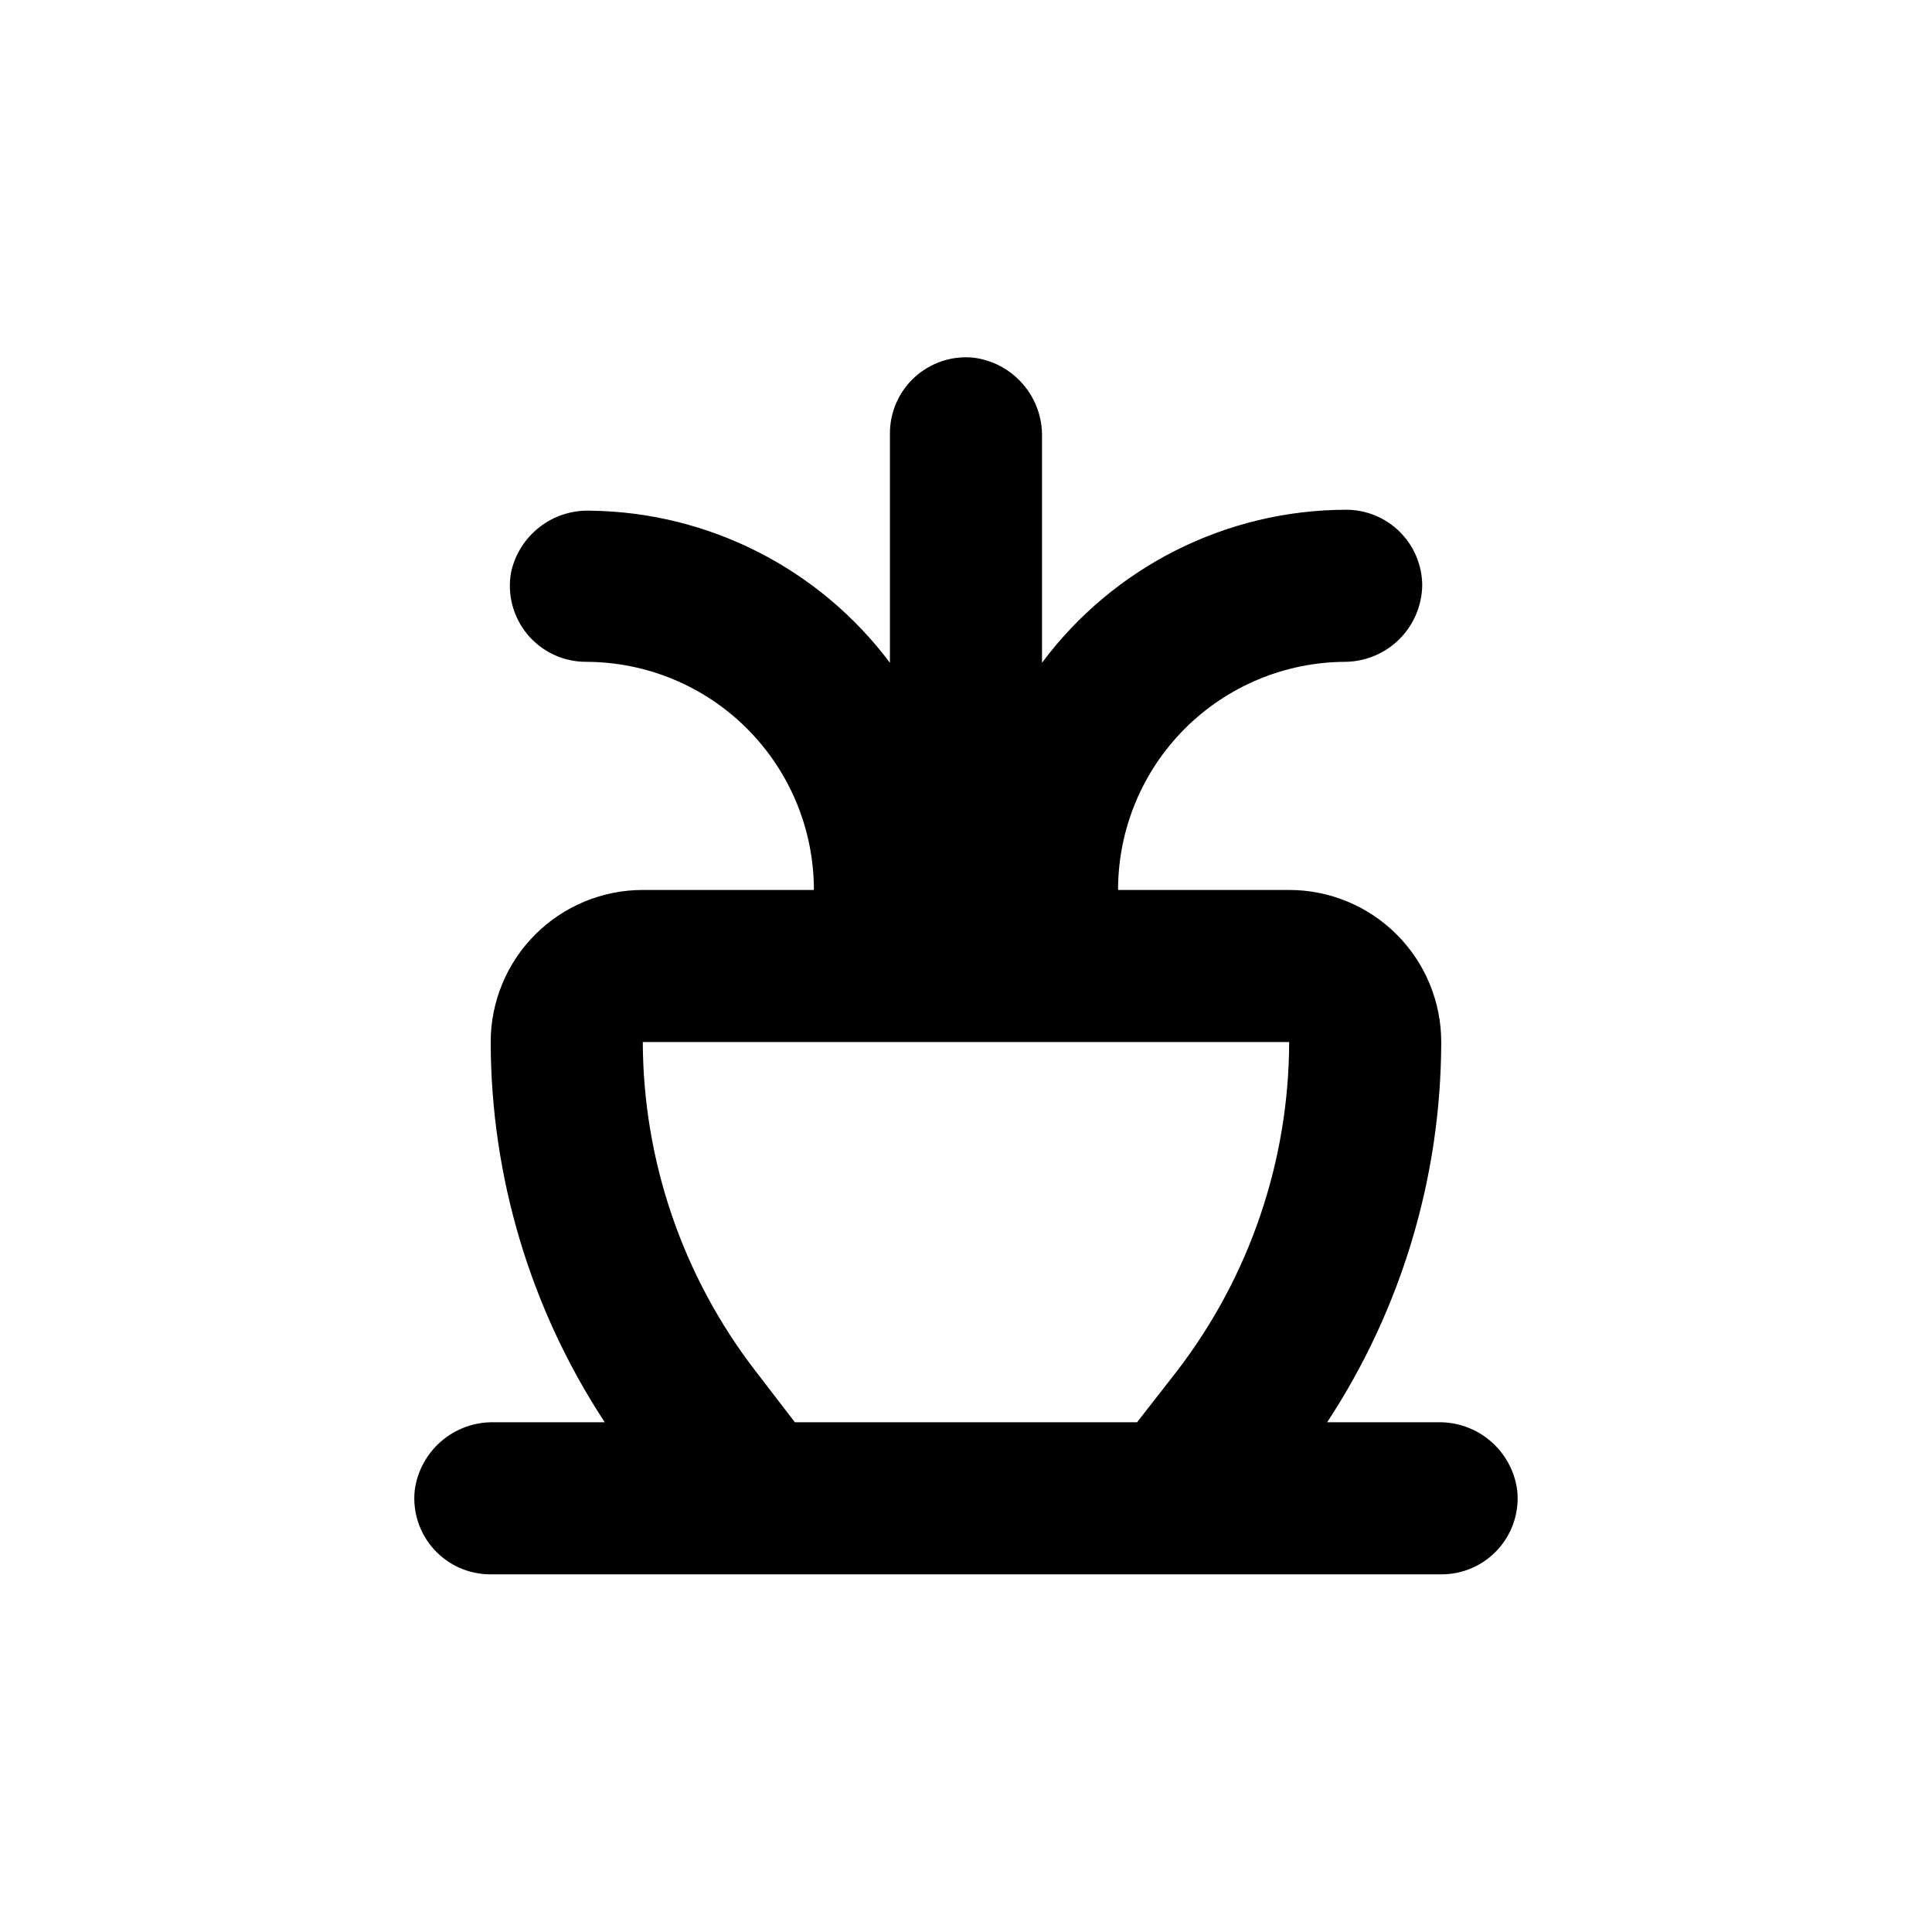 <?xml version="1.0" encoding="UTF-8"?>
<!-- Uploaded to: SVG Repo, www.svgrepo.com, Generator: SVG Repo Mixer Tools -->
<svg fill="#000000" width="800px" height="800px" version="1.1" viewBox="144 144 512 512" xmlns="http://www.w3.org/2000/svg">
 <path d="m253.89 539.1c-0.559 5.676 1.316 11.32 5.16 15.535 3.84 4.219 9.289 6.609 14.992 6.582h251.9c5.703 0.027 11.152-2.363 14.992-6.582 3.844-4.215 5.719-9.859 5.16-15.535-0.633-5.094-3.129-9.77-7.012-13.129-3.879-3.359-8.863-5.16-13.996-5.059h-29.371c19.66-29.934 30.164-64.949 30.227-100.76 0-10.691-4.246-20.941-11.805-28.5-7.559-7.559-17.809-11.805-28.5-11.805h-45.34c0-15.992 6.332-31.332 17.617-42.664 11.285-11.328 26.598-17.727 42.586-17.793 5.352-0.051 10.477-2.184 14.285-5.945 3.809-3.762 6.004-8.855 6.121-14.207 0-5.348-2.125-10.473-5.902-14.25-3.781-3.781-8.906-5.902-14.25-5.902-31.762 0.059-61.633 15.086-80.609 40.555v-59.852c0.102-5.133-1.703-10.117-5.062-13.996-3.356-3.883-8.035-6.379-13.125-7.012-5.676-0.559-11.324 1.316-15.539 5.16-4.215 3.84-6.606 9.289-6.578 14.992v60.707c-18.754-25.008-48.047-39.895-79.301-40.305-4.883-0.191-9.68 1.344-13.539 4.34-3.863 2.996-6.543 7.258-7.57 12.035-1.043 5.863 0.562 11.887 4.383 16.453 3.816 4.566 9.461 7.211 15.418 7.227 16.031 0 31.41 6.367 42.746 17.707 11.34 11.336 17.711 26.715 17.711 42.75h-45.344c-10.691 0-20.941 4.246-28.5 11.805-7.559 7.559-11.805 17.809-11.805 28.5 0.062 35.812 10.566 70.828 30.227 100.76h-29.371c-5.129-0.102-10.117 1.699-13.996 5.059s-6.379 8.035-7.012 13.129zm231.75-118.95c-0.059 31.48-10.469 62.07-29.621 87.059l-10.684 13.703h-90.684l-10.531-13.703c-19.207-24.969-29.672-55.559-29.773-87.059z"/>
</svg>